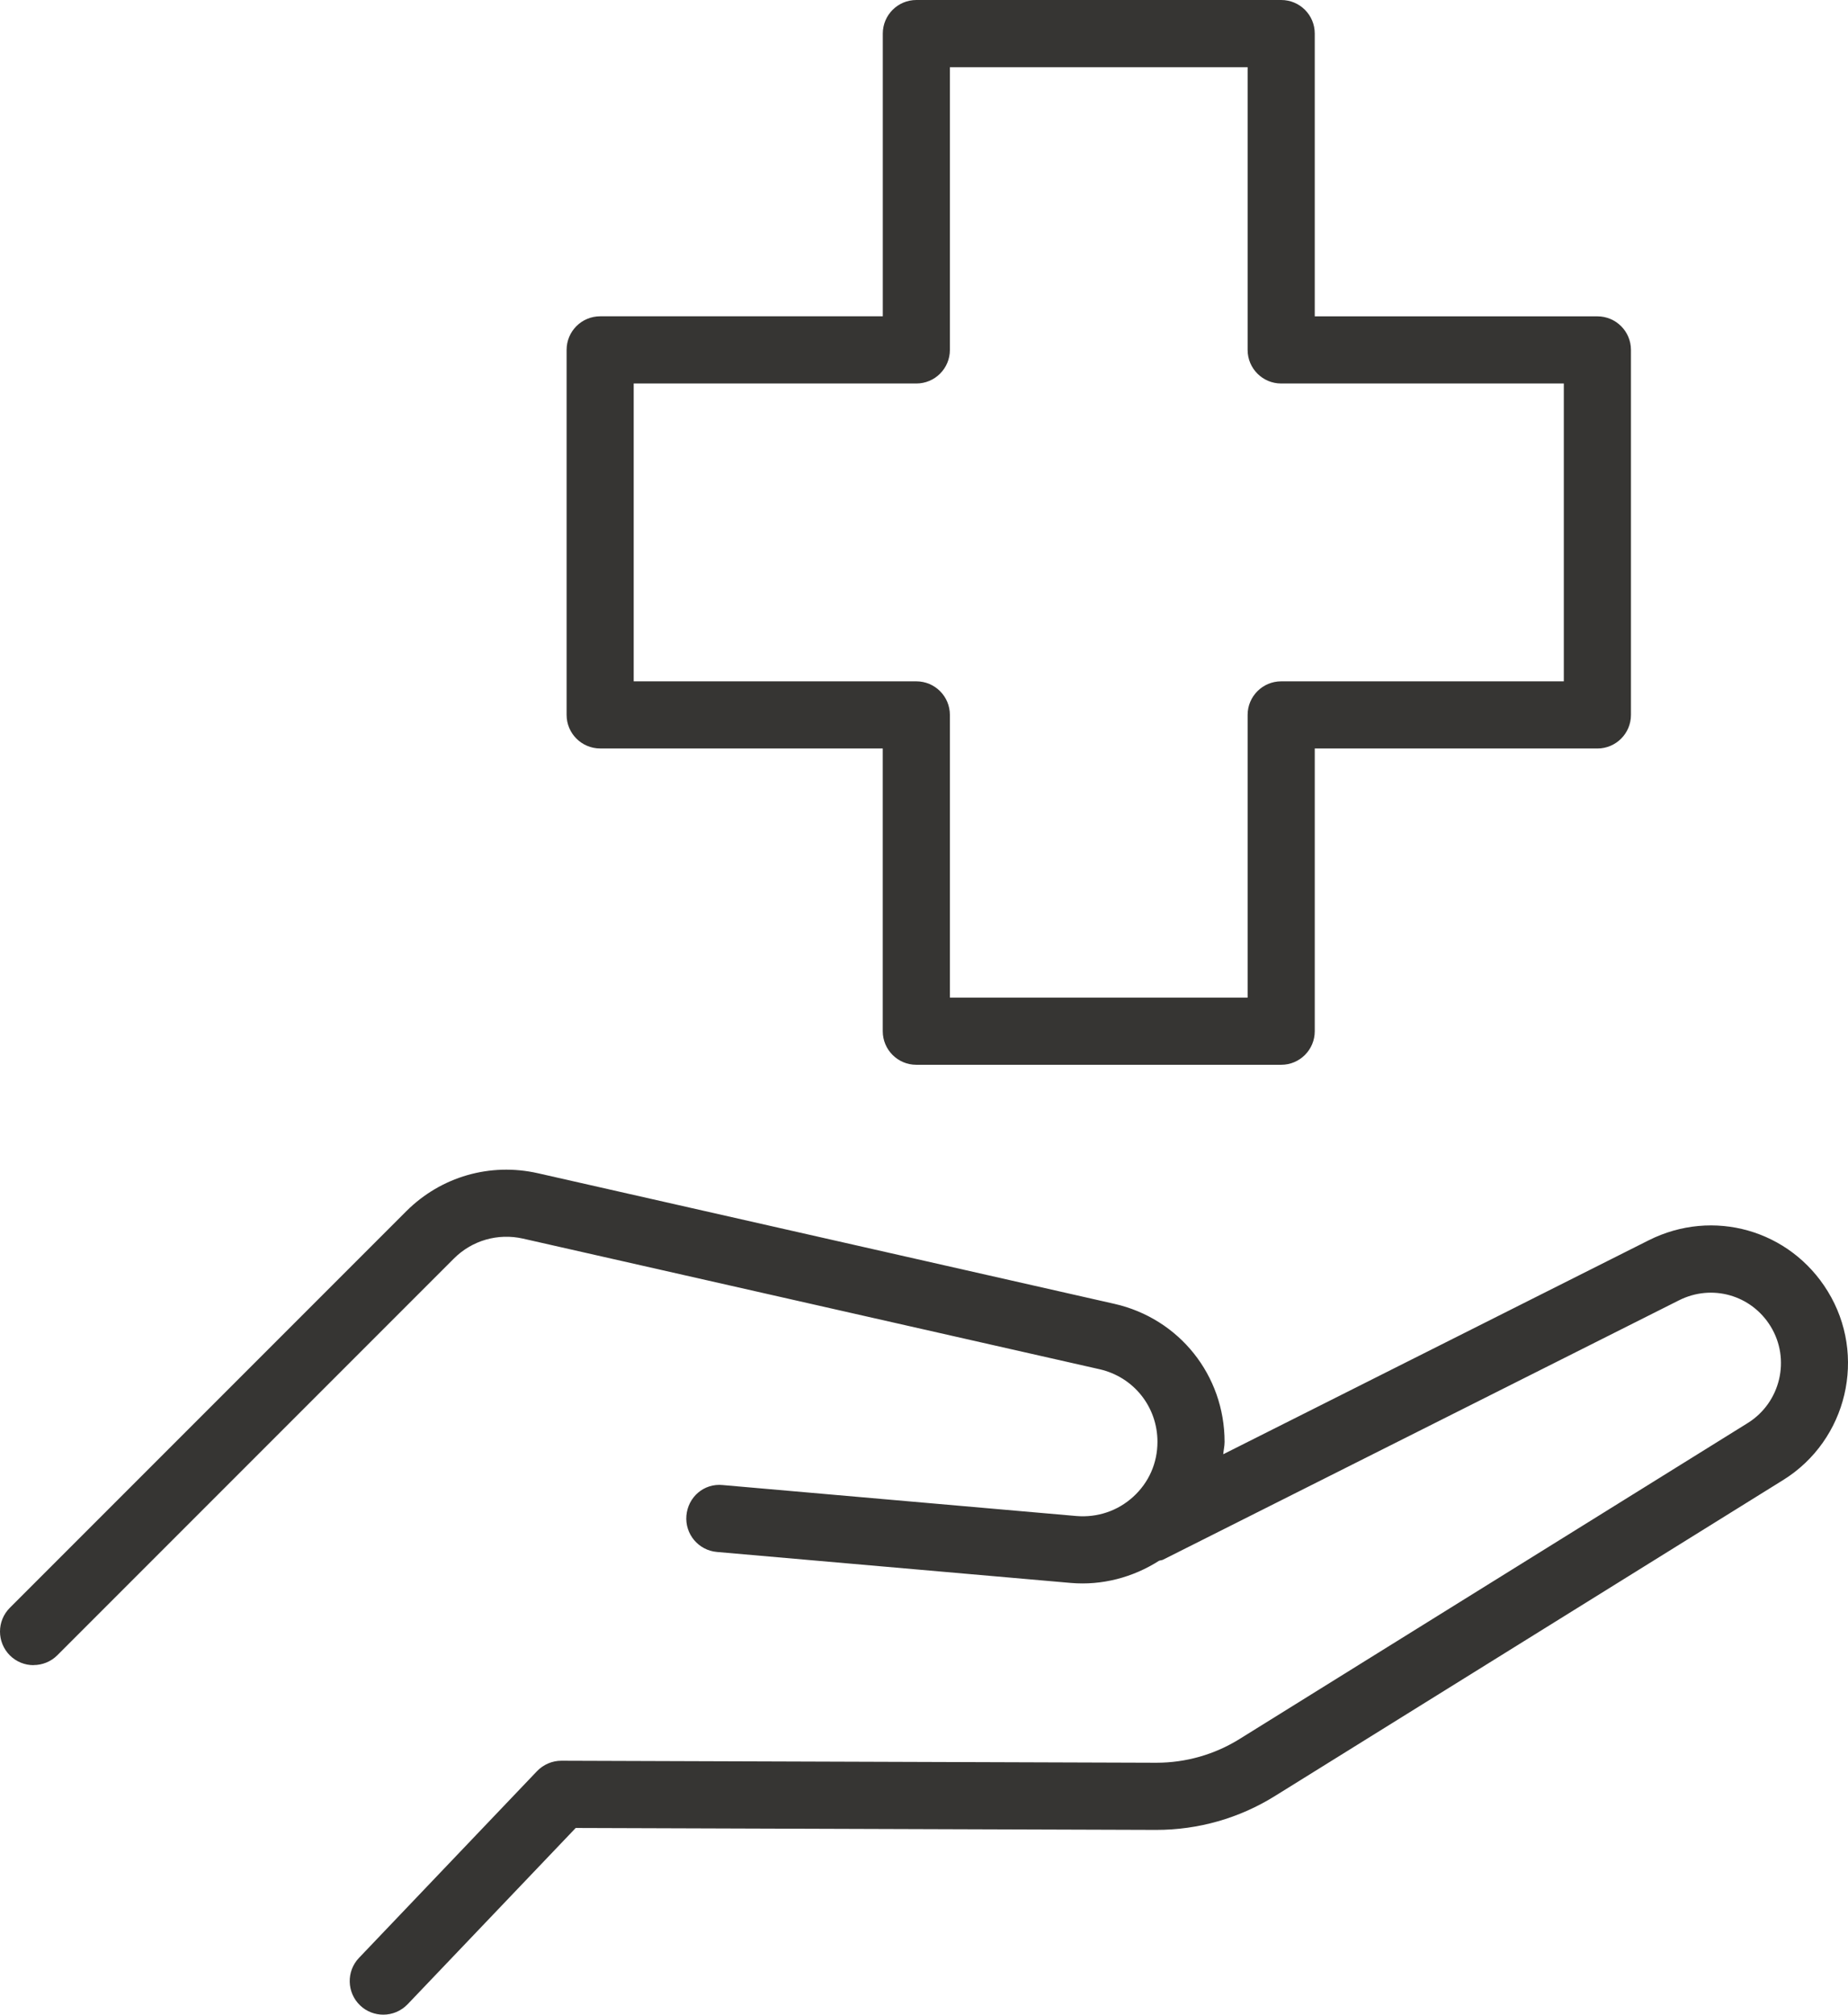 <svg xmlns:inkscape="http://www.inkscape.org/namespaces/inkscape" xmlns:sodipodi="http://sodipodi.sourceforge.net/DTD/sodipodi-0.dtd" xmlns="http://www.w3.org/2000/svg" xmlns:svg="http://www.w3.org/2000/svg" width="44.044" height="48.001" viewBox="0 0 44.044 48.001" fill="none" id="svg6" sodipodi:docname="Group 75.svg" inkscape:version="1.2.2 (b0a8486541, 2022-12-01)"><defs id="defs10"></defs><path d="m 0.8,39.671 c 0.204,0 0.41,-0.078 0.566,-0.234 l 9.451,-9.451 c 0.434,-0.434 1.05,-0.61 1.646,-0.476 l 13.741,3.112 c 0.814,0.184 1.382,0.896 1.382,1.73 0,0.504 -0.204,0.968 -0.576,1.308 -0.372,0.34 -0.856,0.5 -1.352,0.46 l -8.433,-0.738 c -0.45,-0.046 -0.828,0.288 -0.866,0.728 -0.038,0.44 0.288,0.828 0.728,0.866 l 8.433,0.738 c 0.742,0.064 1.48,-0.13 2.104,-0.528 0.032,-0.012 0.064,-0.01 0.096,-0.026 l 12.297,-6.18 c 0.784,-0.394 1.722,-0.128 2.182,0.62 0.482,0.784 0.238,1.816 -0.544,2.304 l -12.115,7.53 c -0.596,0.37 -1.28,0.564 -1.98,0.564 h -0.012 l -14.167,-0.048 h -0.002 c -0.218,0 -0.428,0.09 -0.58,0.248 l -4.244,4.45 c -0.304,0.32 -0.292,0.826 0.028,1.132 0.154,0.148 0.354,0.22 0.552,0.22 0.212,0 0.422,-0.084 0.58,-0.248 l 4.006,-4.2 13.823,0.046 h 0.016 c 1,0 1.976,-0.278 2.824,-0.806 l 12.115,-7.53 c 1.528,-0.95 2.004,-2.968 1.06,-4.5 -0.898,-1.46 -2.73,-1.982 -4.264,-1.212 l -10.141,5.098 c 0.008,-0.098 0.032,-0.196 0.032,-0.294 0,-1.586 -1.08,-2.94 -2.628,-3.29 l -13.741,-3.112 c -1.134,-0.256 -2.306,0.08 -3.132,0.904 l -9.451,9.451 c -0.312,0.312 -0.312,0.818 0,1.132 0.156,0.156 0.36,0.234 0.566,0.234 z" fill="#363533" id="path2"></path><path d="m 14.303,17.833 h 6.736 v 6.736 c 0,0.442 0.358,0.8 0.8,0.8 h 8.696 c 0.442,0 0.8,-0.358 0.8,-0.8 v -6.736 h 6.736 c 0.442,0 0.8,-0.358 0.8,-0.8 v -8.696 c 0,-0.442 -0.358,-0.8 -0.8,-0.8 h -6.736 V 0.8 C 31.336,0.358 30.978,0 30.536,0 h -8.696 c -0.442,0 -0.8,0.358 -0.8,0.8 v 6.736 h -6.736 c -0.442,0 -0.8,0.358 -0.8,0.8 v 8.696 c 0,0.442 0.358,0.8 0.8,0.8 z m 0.8,-8.696 h 6.736 c 0.442,0 0.8,-0.358 0.8,-0.8 v -6.736 h 7.096 v 6.736 c 0,0.442 0.358,0.8 0.8,0.8 h 6.736 v 7.096 h -6.736 c -0.442,0 -0.8,0.358 -0.8,0.8 v 6.736 h -7.096 v -6.736 c 0,-0.442 -0.358,-0.8 -0.8,-0.8 h -6.736 z" fill="#363533" id="path4"></path></svg>
